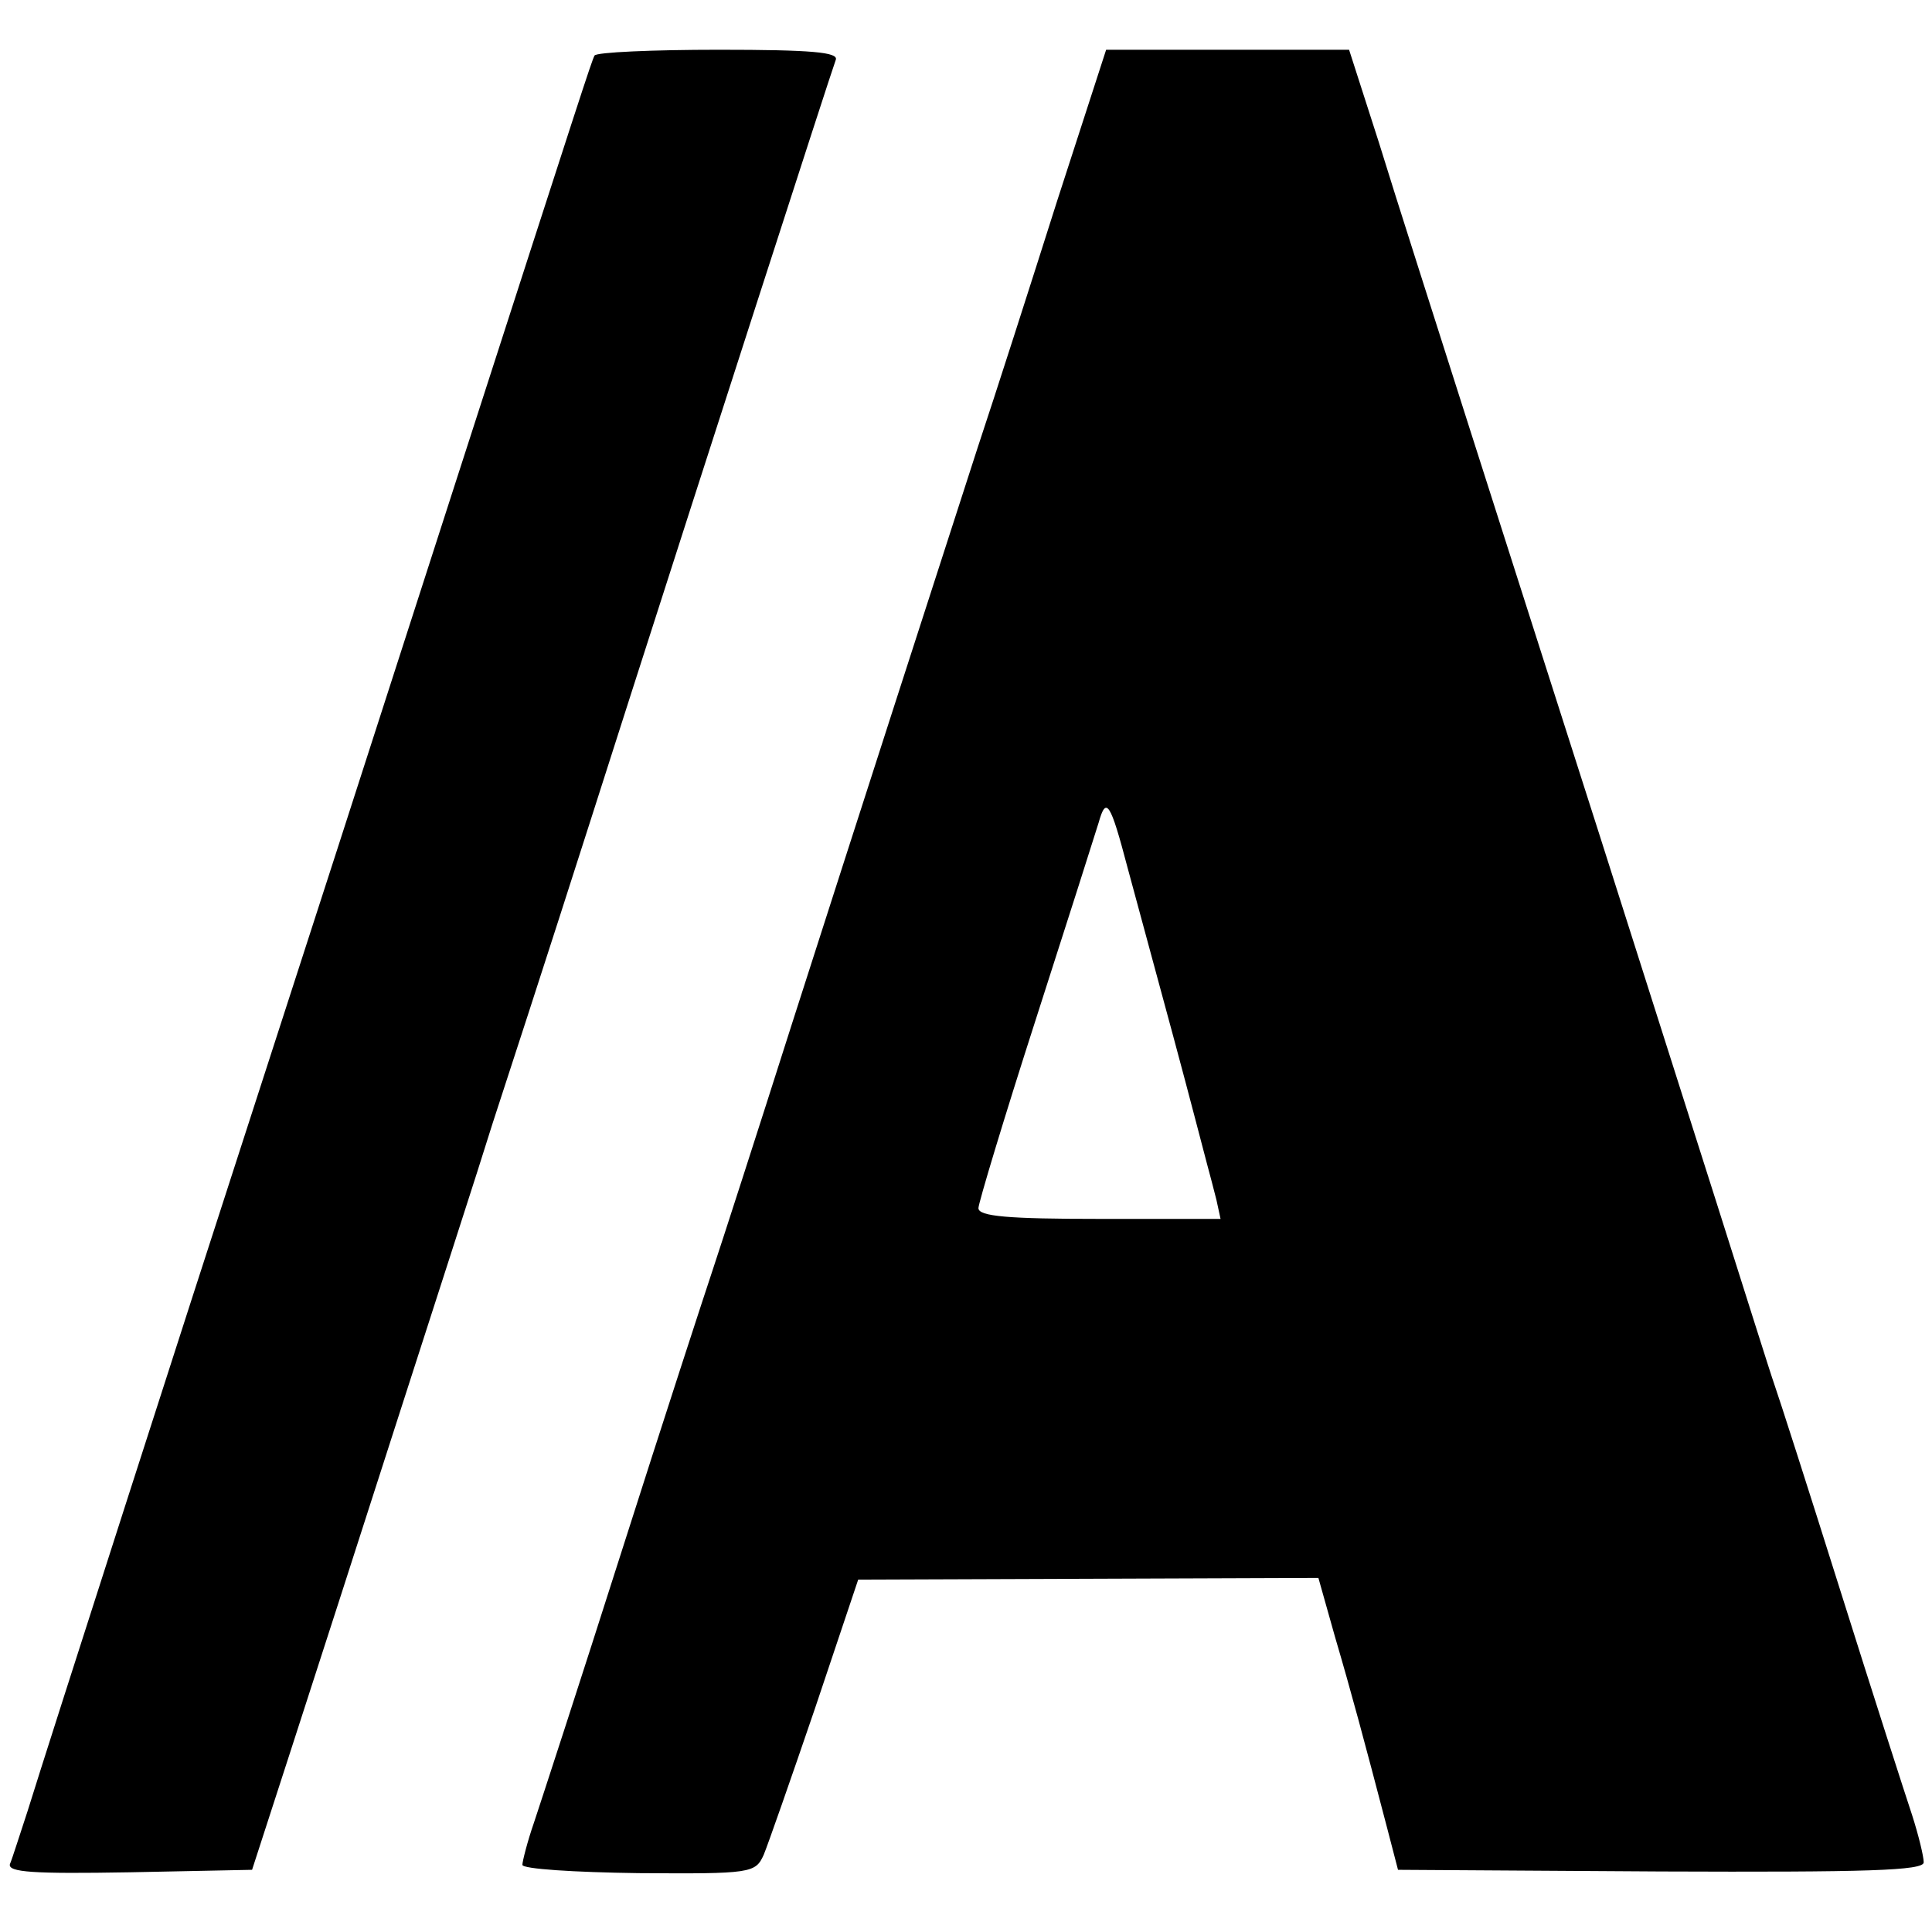 <svg version="1" xmlns="http://www.w3.org/2000/svg" width="310.667" height="310.667" viewBox="0 0 233 233"><path d="M71.7 6.7c-.4.8-1.4 3.9-16.7 51.3-10.4 32.3-18.9 58.6-26 80.5-5.2 16-23.1 71.6-25.7 80-.9 2.7-1.8 5.6-2.1 6.3-.3 1 2.8 1.2 14.4 1l14.8-.3 4.7-14.5c2.6-8 8.4-26 12.9-40s9.7-30 11.4-35.5c6.4-19.6 9.5-29.3 16.6-51.5 8.3-25.9 24.1-74.9 24.8-76.8.3-.9-2.9-1.2-14.1-1.2-8 0-14.8.3-15 .7zM127.5 24.2c-3.2 10.1-7.5 23.5-9.6 29.8-5.6 17.3-13.8 42.7-22.4 69.5C91.3 136.7 87 150 86 153s-6 18.3-11 34-9.8 30.4-10.6 32.8c-.8 2.3-1.4 4.7-1.4 5.1 0 .5 6.3.9 14 1 13.6.1 14.1 0 15.1-2.2.5-1.2 3.3-9.2 6.2-17.7l5.2-15.5 27.8-.1 27.7-.1 2 7.1c2 6.8 3.5 12.4 6.3 23.1l1.3 5 31.7.2c24.8.1 31.7-.1 31.7-1.1 0-.7-.6-3.2-1.4-5.7-.8-2.4-4.7-14.5-8.6-26.9-3.9-12.4-7.5-23.6-8-25-.5-1.4-3.6-11.3-7-22s-9.7-30.5-14-44c-4.3-13.5-11.3-35.3-15.5-48.5-4.2-13.2-9.3-29.1-11.2-35.3L162.7 6H133.4l-5.9 18.2zm8.5 80.5c1 3.7 3.5 12.9 5.5 20.3s3.8 14.4 4.1 15.5c.3 1.1.8 3 1.1 4.2l.5 2.3h-14.6c-11 0-14.6-.3-14.6-1.3 0-.6 3.1-10.9 6.9-22.7 3.8-11.8 7.2-22.5 7.6-23.8.9-3.2 1.4-2.5 3.5 5.5z"/></svg>
